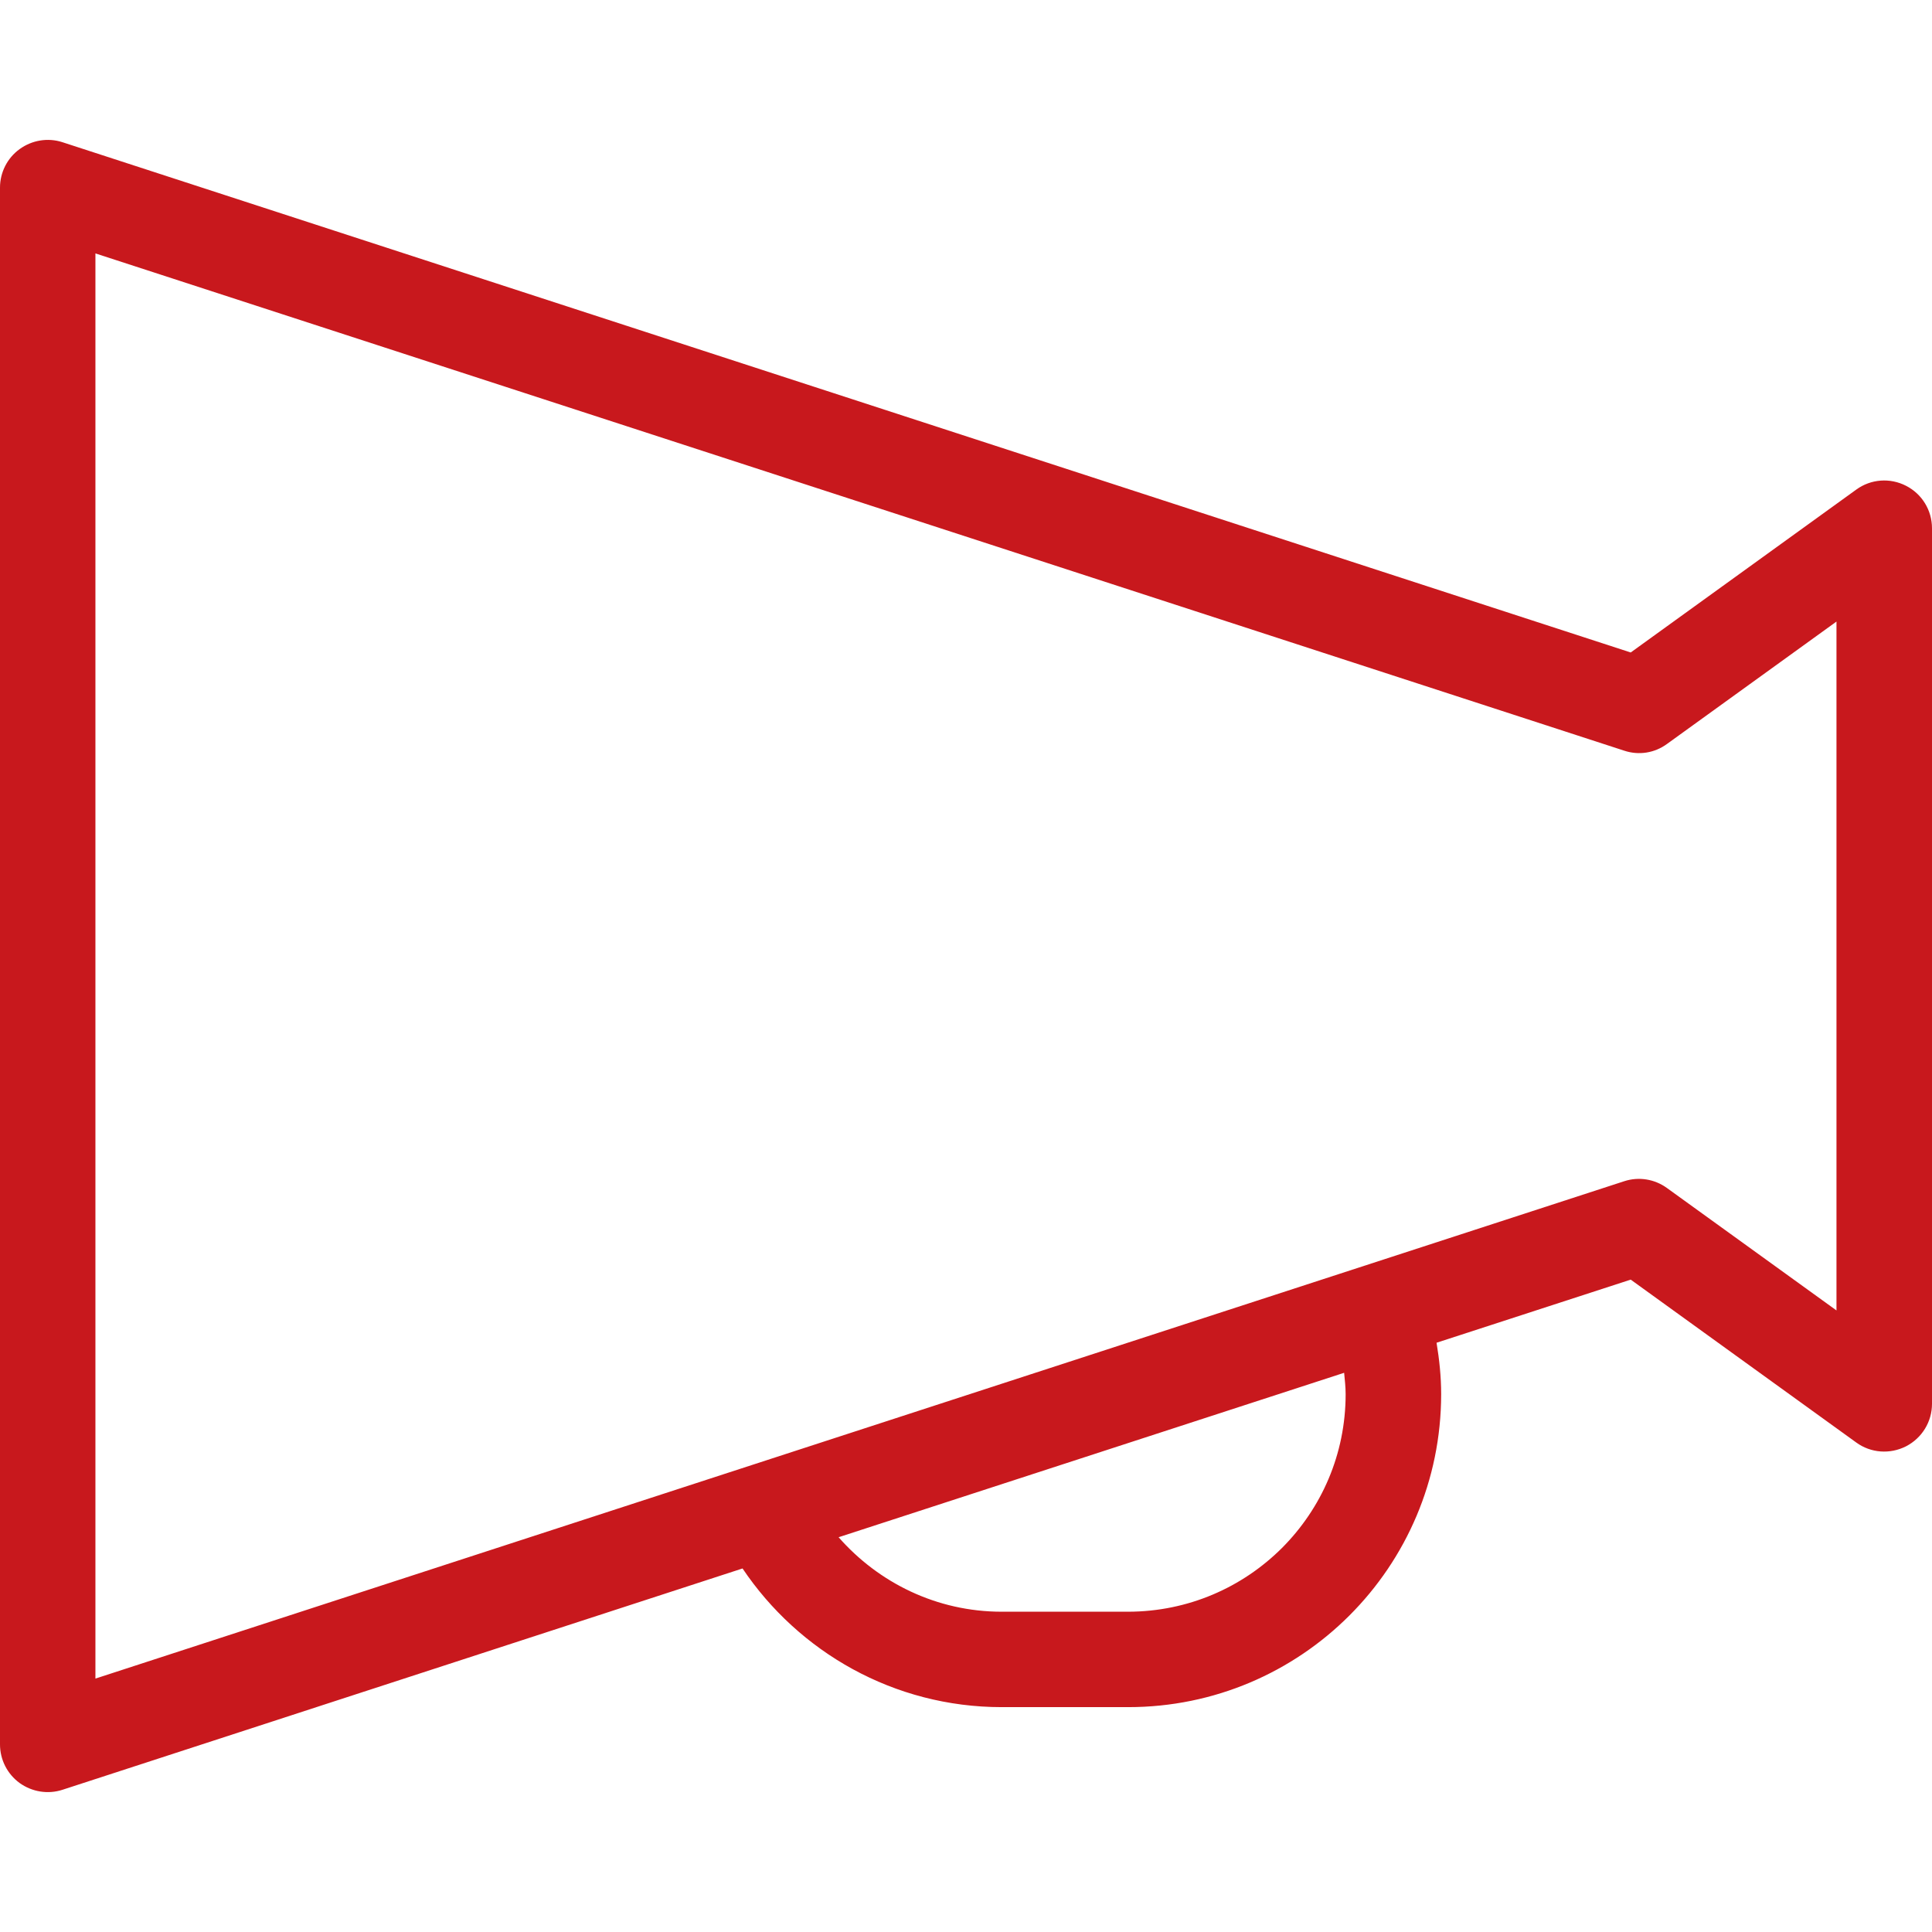 <svg width="18" height="18" viewBox="0 0 18 18" fill="none" xmlns="http://www.w3.org/2000/svg">
<path d="M17.758 4.526C17.608 4.449 17.43 4.463 17.295 4.561L15.193 6.079L0.582 1.325C0.447 1.281 0.299 1.305 0.183 1.389C0.068 1.472 0 1.606 0 1.748V16.252C0 16.395 0.068 16.528 0.183 16.612C0.299 16.695 0.447 16.719 0.582 16.675L6.918 14.613C7.441 15.391 8.327 15.905 9.333 15.905H10.511C12.121 15.905 13.426 14.6 13.427 12.989C13.427 12.826 13.41 12.667 13.384 12.51L15.193 11.922L17.295 13.44C17.43 13.538 17.608 13.551 17.758 13.475C17.907 13.398 18 13.246 18 13.079V4.922C18 4.754 17.907 4.602 17.758 4.526ZM12.537 12.989C12.537 13.55 12.311 14.054 11.944 14.422C11.576 14.789 11.071 15.015 10.511 15.016H9.333C8.727 15.016 8.185 14.746 7.813 14.322L12.523 12.79C12.529 12.856 12.537 12.921 12.537 12.989ZM17.11 12.209L15.53 11.068C15.415 10.985 15.268 10.961 15.133 11.005L0.889 15.639V2.361L15.133 6.994C15.268 7.039 15.415 7.016 15.53 6.932L17.11 5.791V12.209H17.11Z" fill="#C8181D"/>
</svg>

